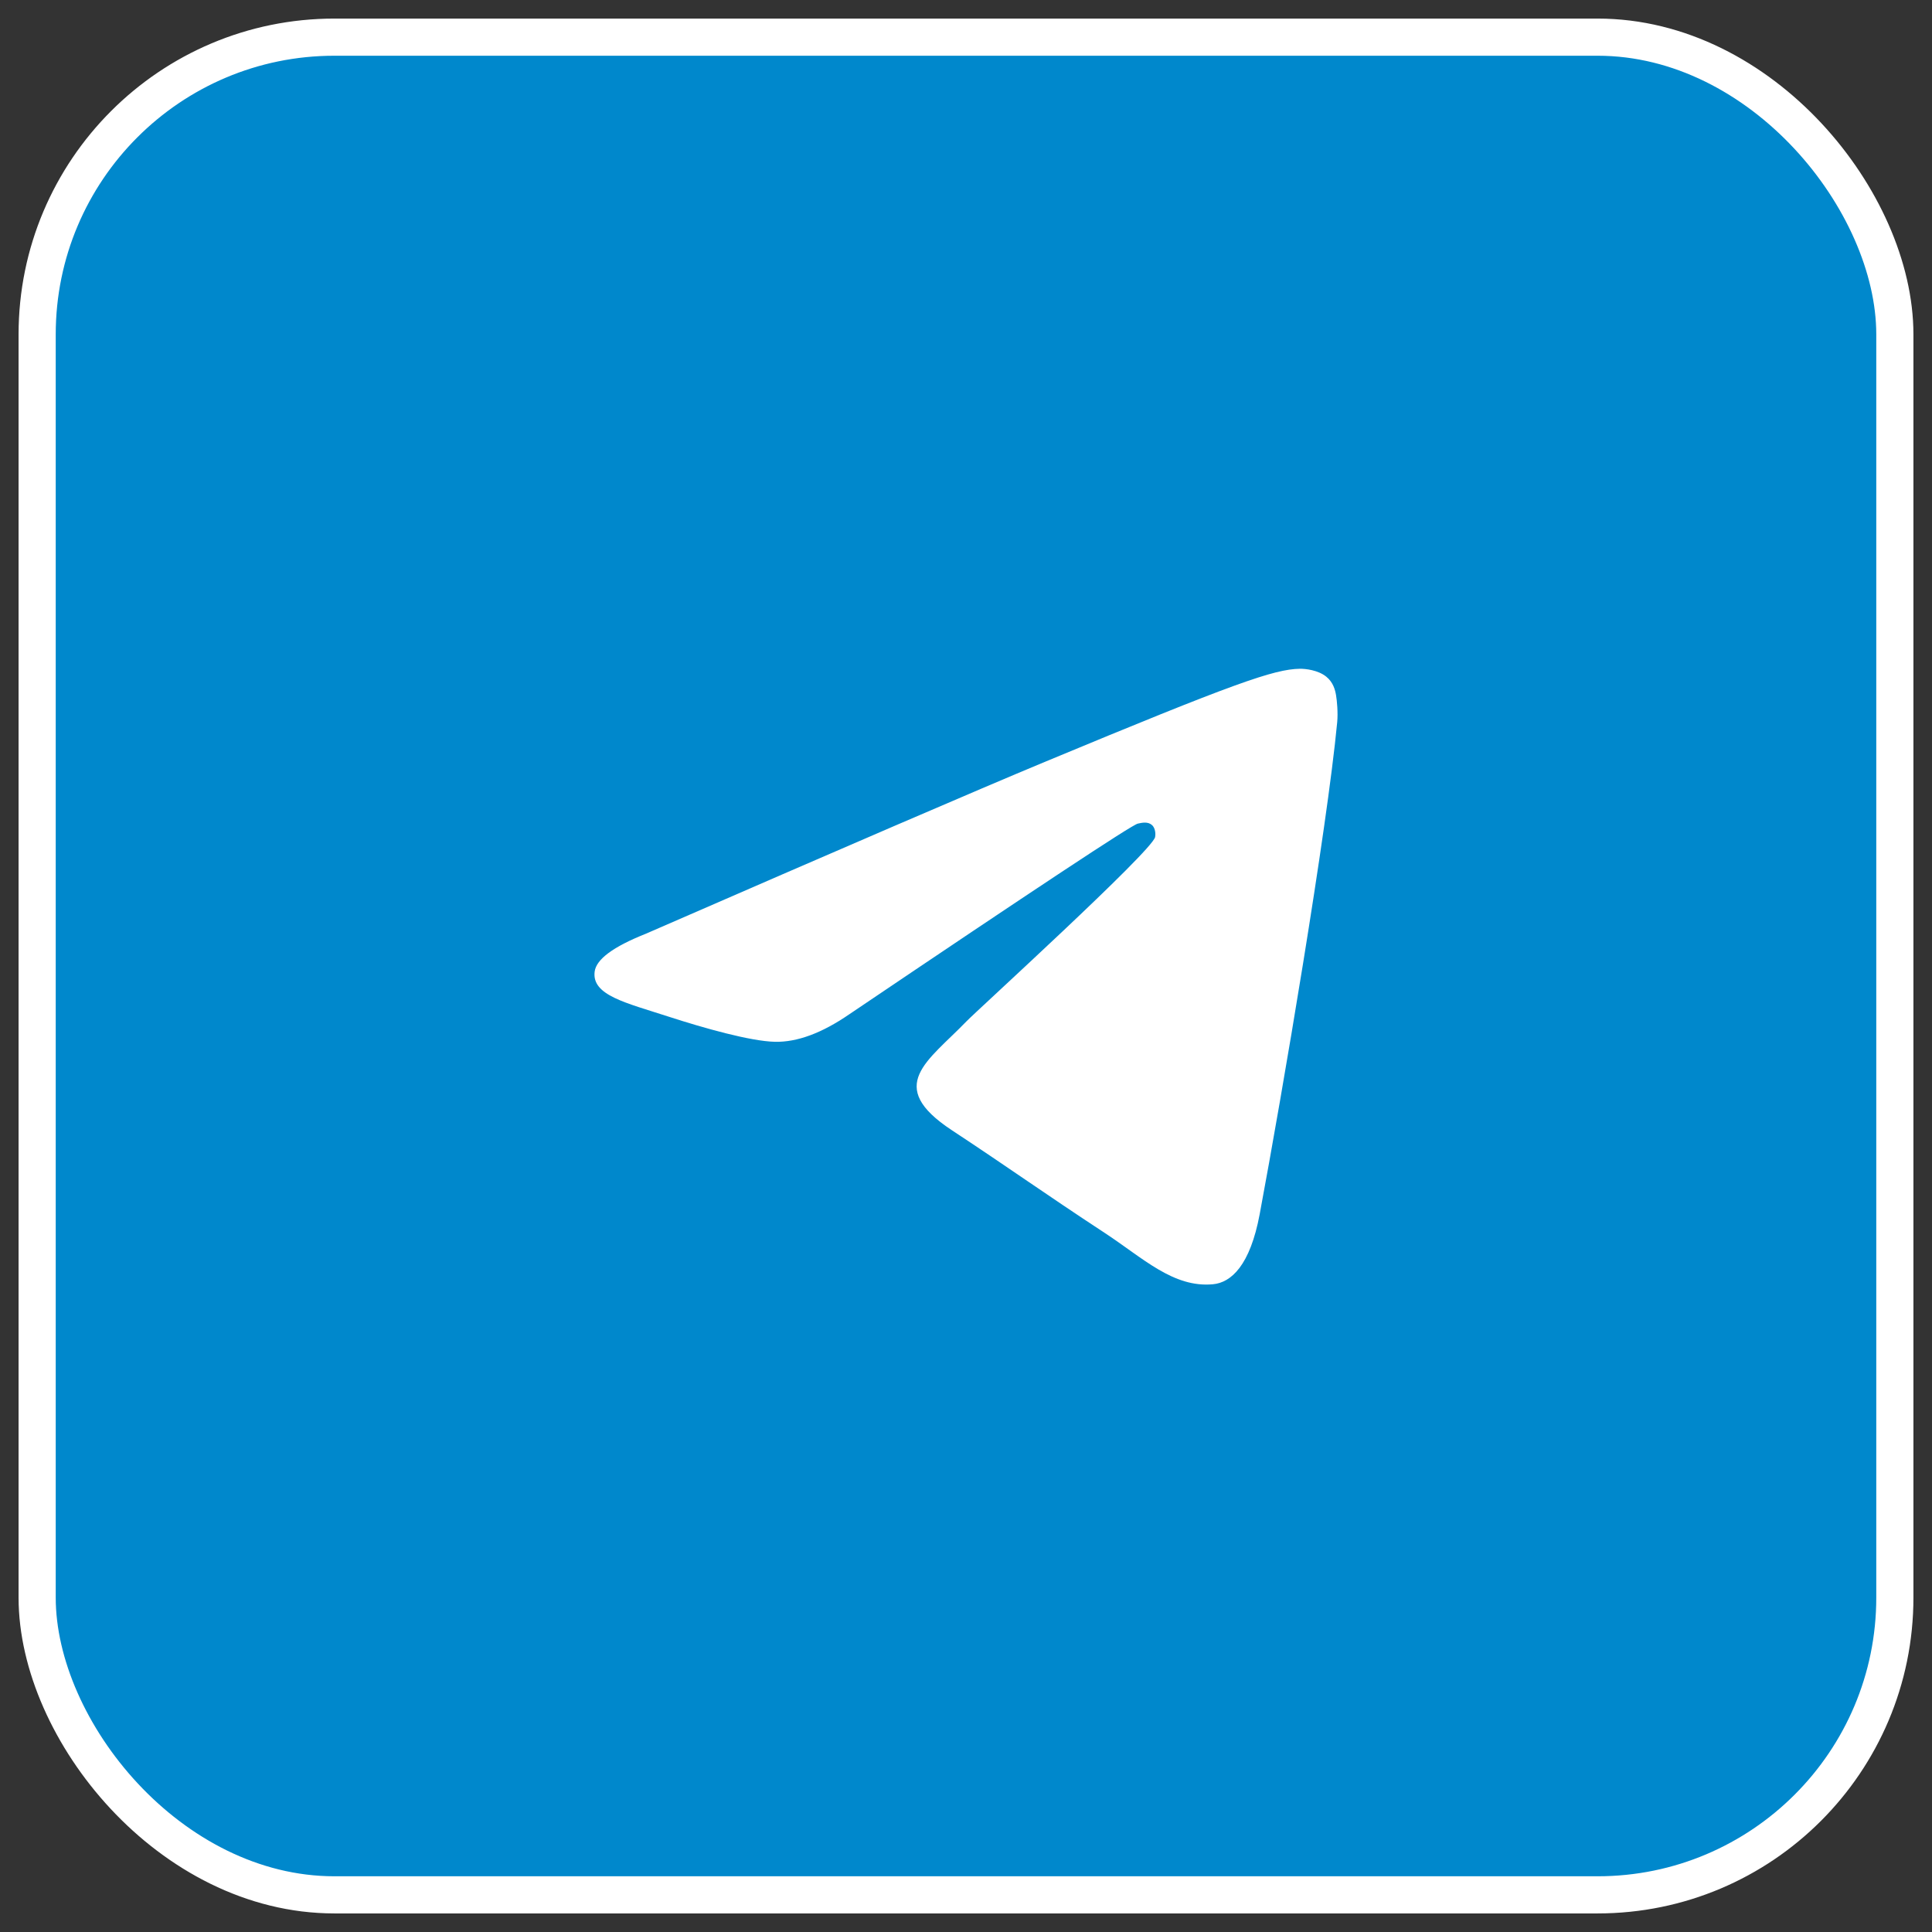 <?xml version="1.0" encoding="UTF-8"?> <svg xmlns="http://www.w3.org/2000/svg" width="52" height="52" viewBox="0 0 52 52" fill="none"><rect x="0" y="0" width="52" height="52" fill="#333333" stroke="none"/><rect x="1" y="1" width="50" height="50" rx="8" fill="#0088CC"></rect><rect x="1" y="1" width="50" height="50" rx="8" stroke="white"></rect><path d="M17.375 25.135C22.744 22.796 26.324 21.254 28.115 20.509C33.229 18.382 34.292 18.012 34.985 18C35.137 17.998 35.478 18.035 35.698 18.214C35.885 18.366 35.936 18.57 35.96 18.713C35.985 18.856 36.015 19.183 35.991 19.438C35.714 22.35 34.515 29.417 33.905 32.678C33.647 34.059 33.138 34.521 32.646 34.566C31.577 34.665 30.765 33.86 29.729 33.181C28.108 32.118 27.192 31.457 25.619 30.42C23.8 29.222 24.979 28.563 26.015 27.487C26.287 27.205 30.999 22.919 31.09 22.53C31.101 22.482 31.112 22.301 31.004 22.205C30.896 22.109 30.738 22.142 30.623 22.168C30.46 22.205 27.871 23.916 22.855 27.302C22.12 27.807 21.454 28.053 20.858 28.04C20.2 28.026 18.935 27.668 17.995 27.363C16.842 26.988 15.925 26.79 16.005 26.153C16.046 25.821 16.503 25.482 17.375 25.135Z" fill="white"></path></svg> 
